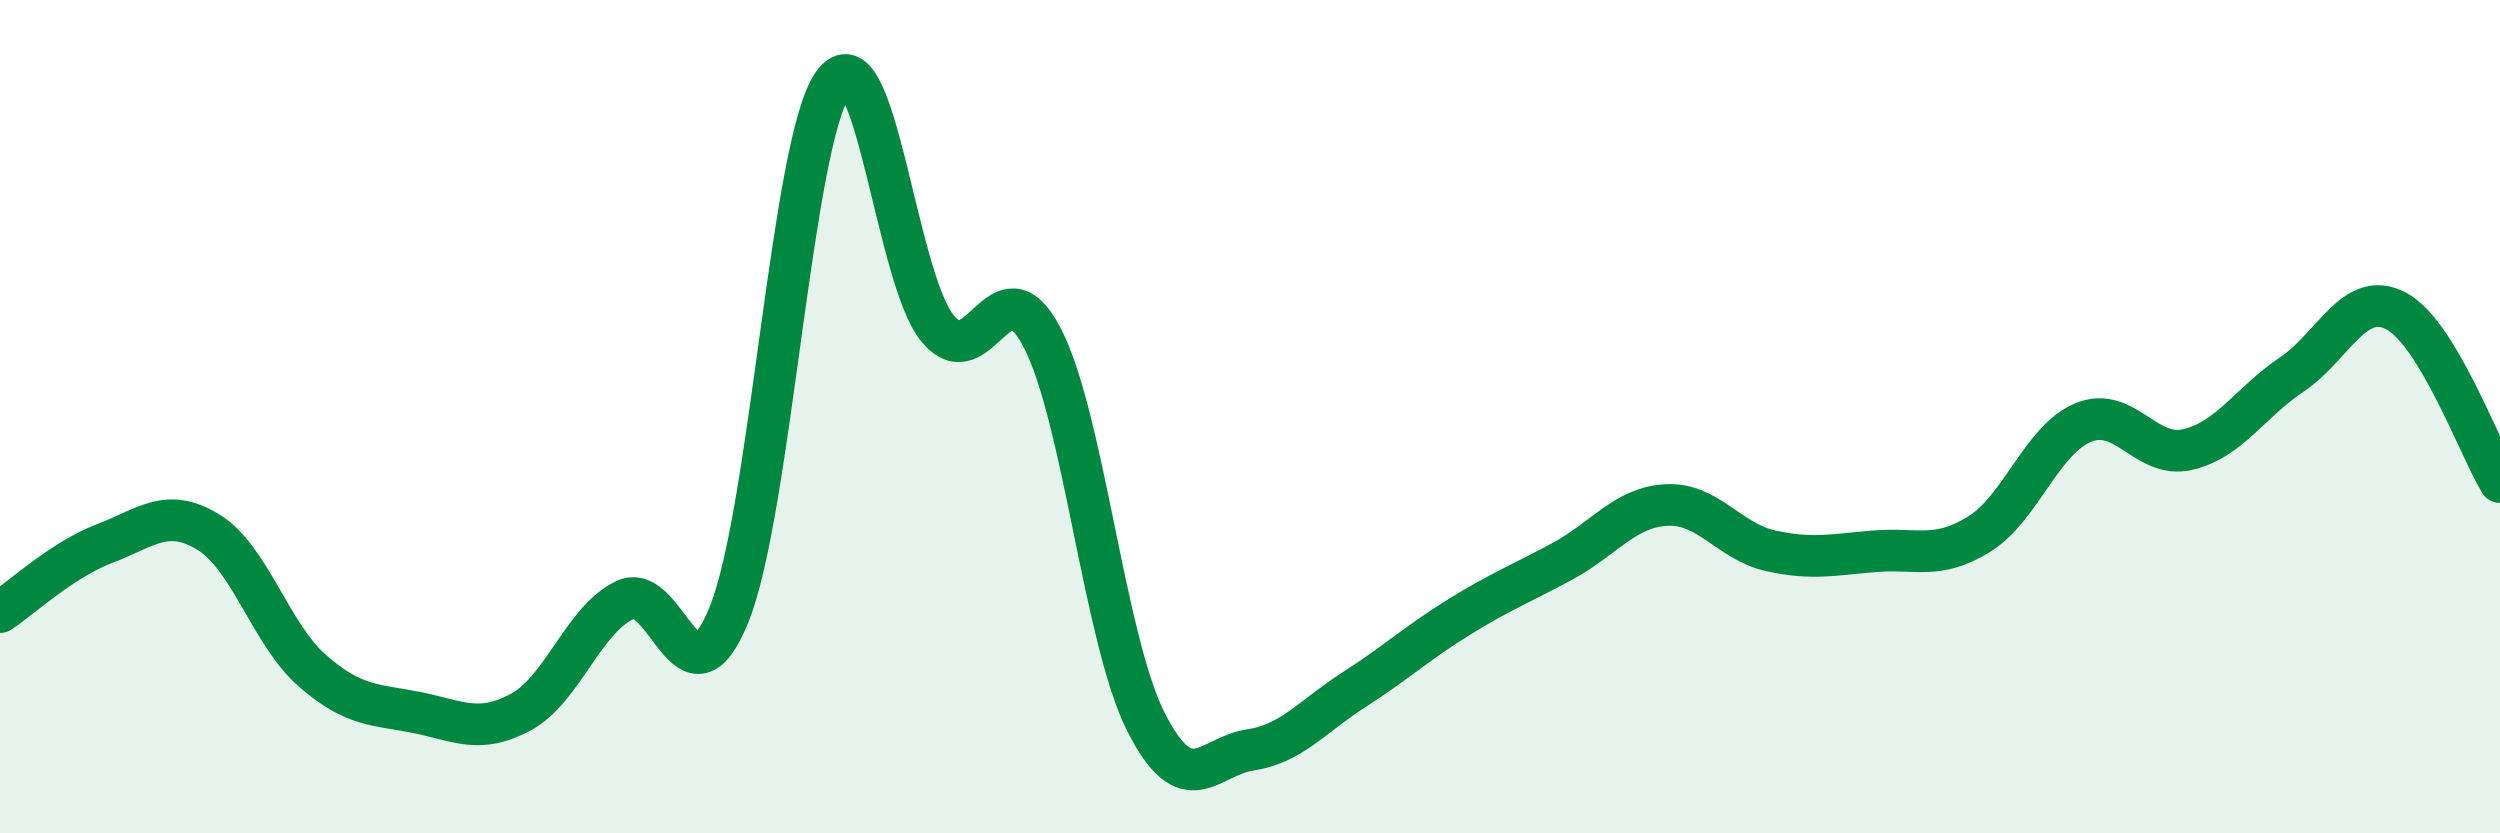 
    <svg width="60" height="20" viewBox="0 0 60 20" xmlns="http://www.w3.org/2000/svg">
      <path
        d="M 0,14.69 C 0.5,14.36 1.5,13.43 2.5,13.05 C 3.5,12.67 4,12.16 5,12.77 C 6,13.38 6.5,15.23 7.5,16.1 C 8.5,16.97 9,16.9 10,17.1 C 11,17.3 11.5,17.63 12.5,17.09 C 13.5,16.55 14,14.87 15,14.4 C 16,13.93 16.5,17.22 17.5,14.74 C 18.5,12.26 19,3.37 20,2 C 21,0.63 21.5,6.66 22.5,7.88 C 23.5,9.1 24,6.19 25,8.08 C 26,9.97 26.5,15.34 27.5,17.32 C 28.5,19.3 29,18.15 30,18 C 31,17.85 31.5,17.19 32.5,16.55 C 33.5,15.91 34,15.44 35,14.82 C 36,14.2 36.5,14.01 37.5,13.47 C 38.5,12.93 39,12.17 40,12.12 C 41,12.07 41.5,13 42.5,13.22 C 43.5,13.44 44,13.31 45,13.23 C 46,13.15 46.5,13.44 47.5,12.82 C 48.5,12.2 49,10.55 50,10.14 C 51,9.73 51.5,11.02 52.5,10.79 C 53.5,10.56 54,9.66 55,8.99 C 56,8.32 56.5,6.94 57.5,7.46 C 58.5,7.98 59.5,10.75 60,11.57L60 20L0 20Z"
        fill="#008740"
        opacity="0.1"
        stroke-linecap="round"
        stroke-linejoin="round"
      />
      <path
        d="M 0,14.69 C 0.5,14.36 1.5,13.43 2.5,13.05 C 3.5,12.67 4,12.16 5,12.77 C 6,13.38 6.5,15.23 7.5,16.1 C 8.5,16.97 9,16.9 10,17.1 C 11,17.3 11.5,17.63 12.5,17.09 C 13.5,16.55 14,14.87 15,14.4 C 16,13.93 16.5,17.22 17.5,14.74 C 18.5,12.26 19,3.37 20,2 C 21,0.63 21.5,6.66 22.5,7.88 C 23.5,9.1 24,6.19 25,8.08 C 26,9.97 26.5,15.34 27.5,17.32 C 28.5,19.3 29,18.15 30,18 C 31,17.85 31.5,17.19 32.5,16.55 C 33.5,15.91 34,15.44 35,14.82 C 36,14.2 36.5,14.01 37.5,13.47 C 38.5,12.93 39,12.17 40,12.12 C 41,12.07 41.5,13 42.5,13.22 C 43.5,13.44 44,13.31 45,13.23 C 46,13.15 46.5,13.44 47.5,12.82 C 48.5,12.2 49,10.55 50,10.14 C 51,9.73 51.5,11.02 52.5,10.79 C 53.5,10.56 54,9.66 55,8.99 C 56,8.32 56.5,6.94 57.5,7.46 C 58.5,7.98 59.5,10.75 60,11.57"
        stroke="#008740"
        stroke-width="1"
        fill="none"
        stroke-linecap="round"
        stroke-linejoin="round"
      />
    </svg>
  